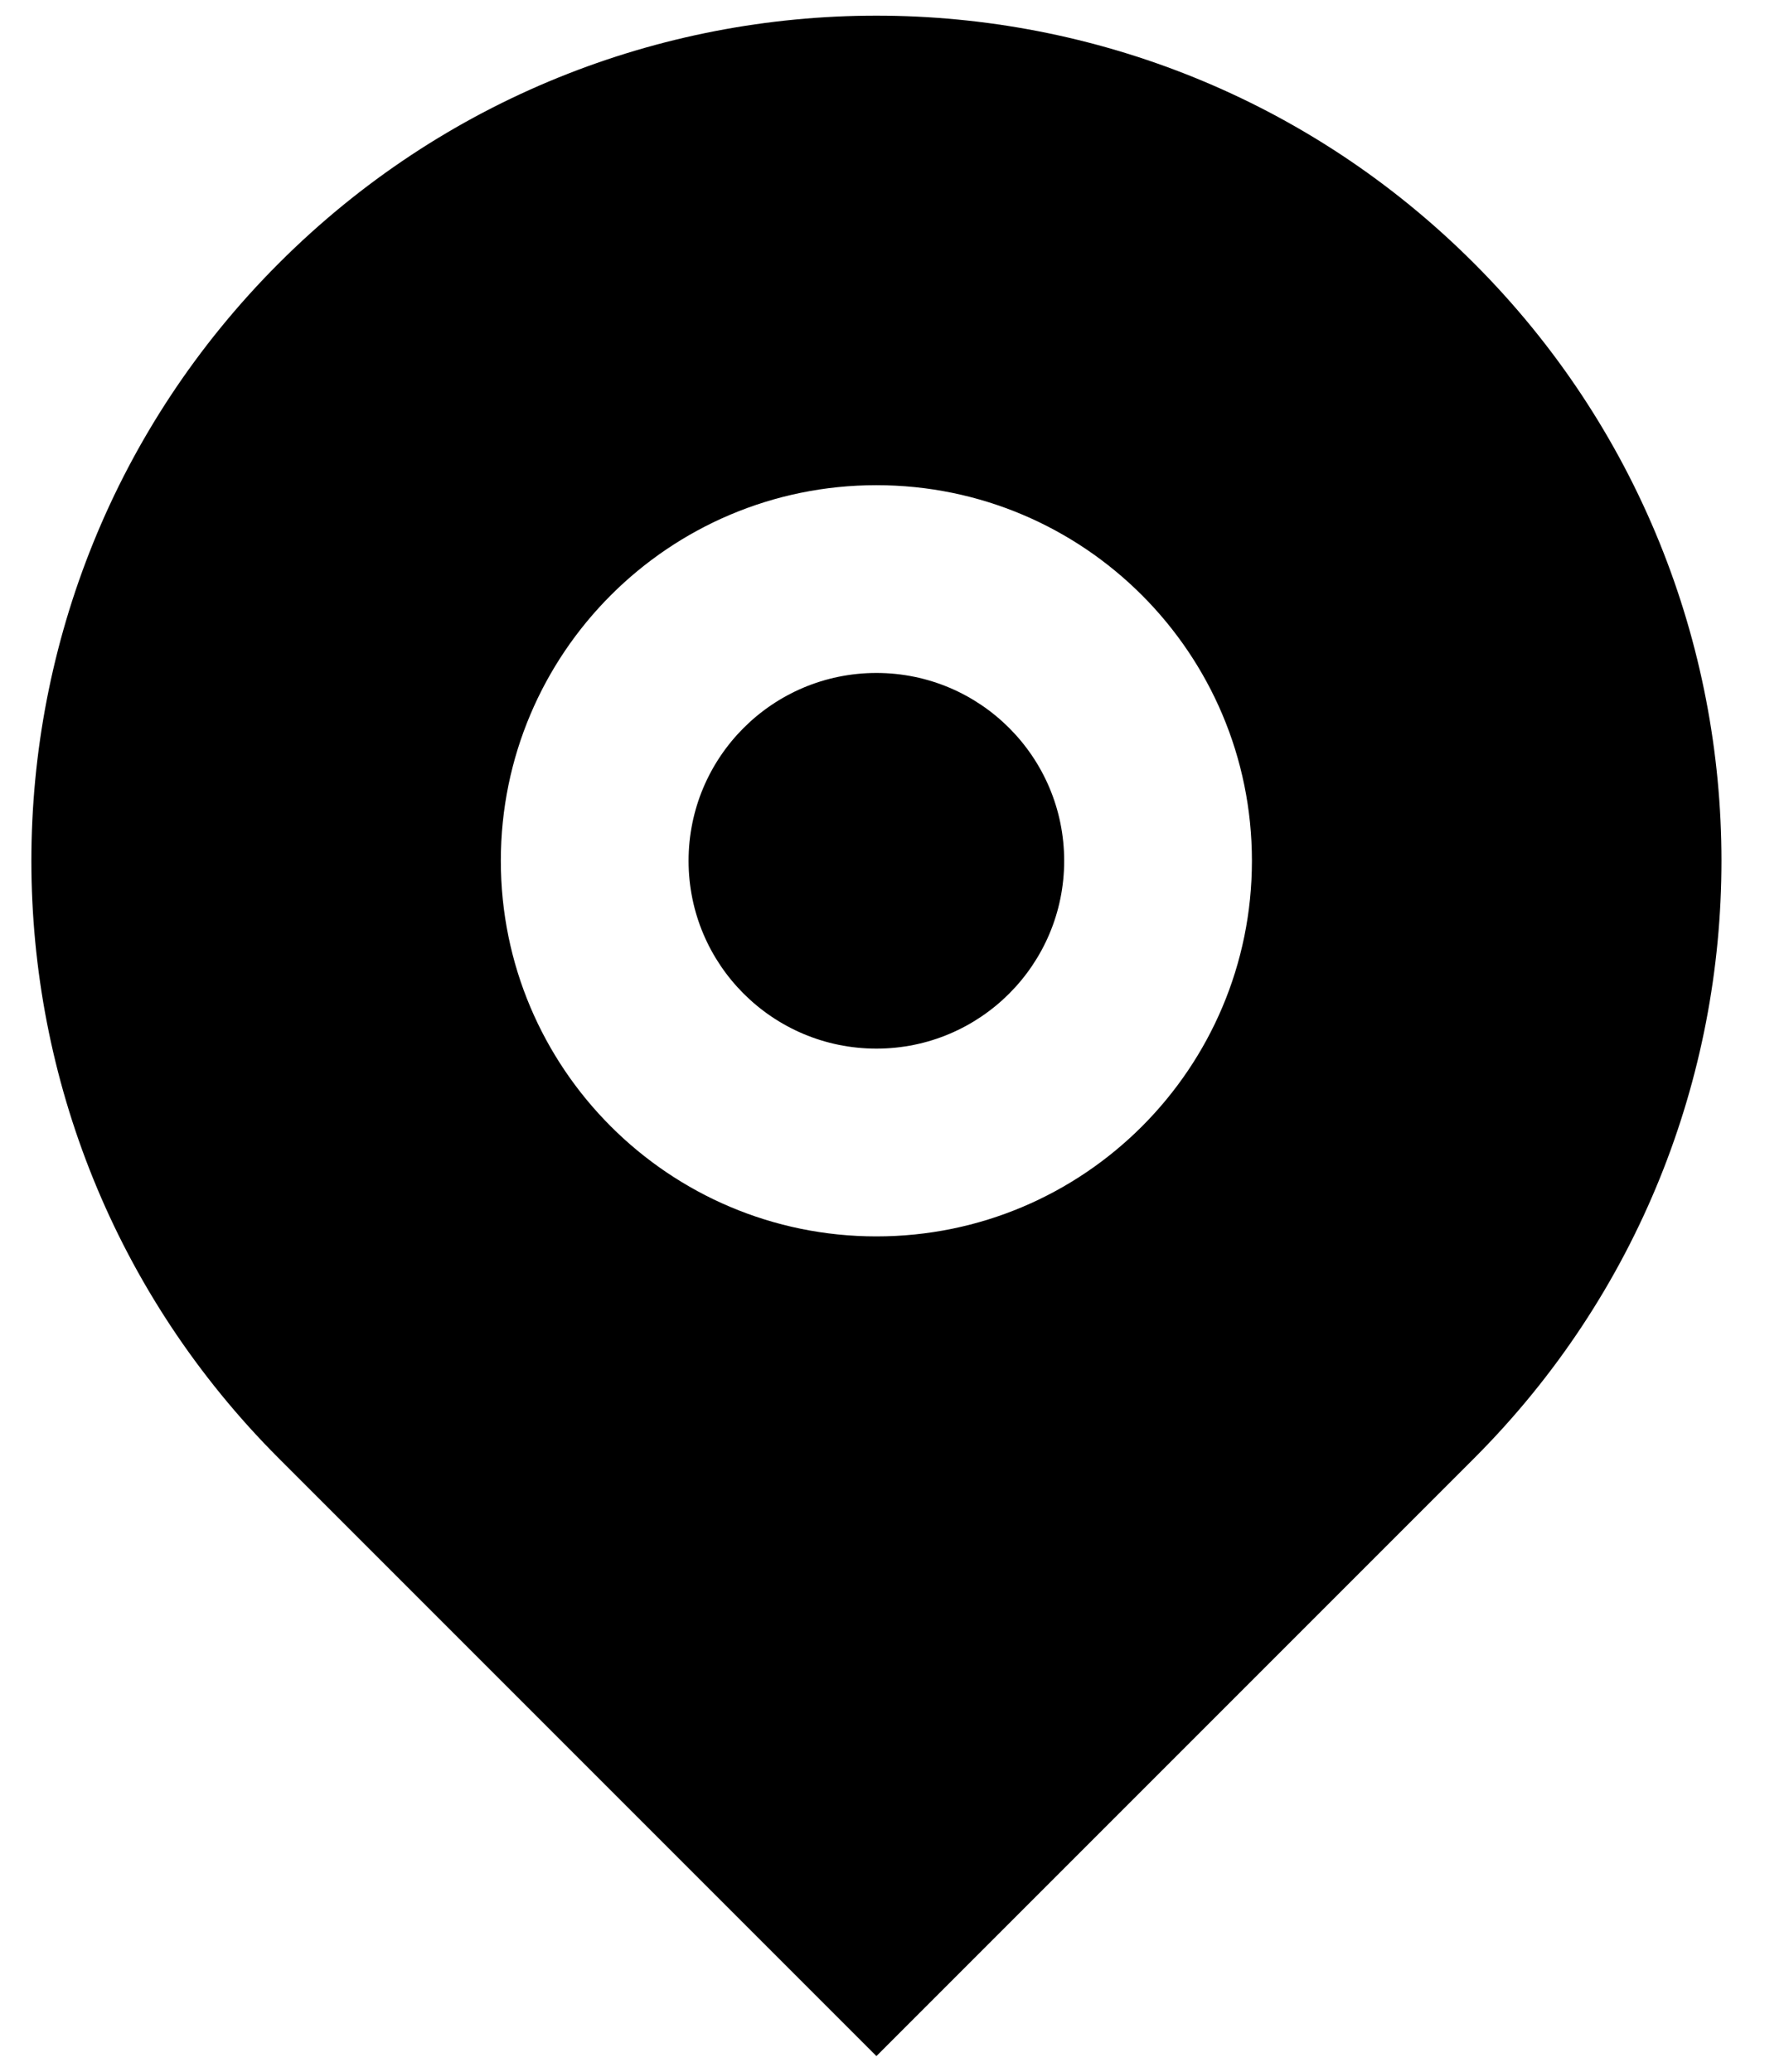 <svg width="19" height="22" viewBox="0 0 19 22" fill="none" xmlns="http://www.w3.org/2000/svg">
<path d="M15.654 15.487L9.308 21.833L2.962 15.487C-0.543 11.982 -0.543 6.299 2.962 2.795C6.466 -0.71 12.149 -0.71 15.654 2.795C19.159 6.299 19.159 11.982 15.654 15.487ZM9.308 13.129C11.511 13.129 13.296 11.344 13.296 9.141C13.296 6.938 11.511 5.152 9.308 5.152C7.105 5.152 5.319 6.938 5.319 9.141C5.319 11.344 7.105 13.129 9.308 13.129ZM9.308 11.135C8.206 11.135 7.313 10.242 7.313 9.141C7.313 8.039 8.206 7.146 9.308 7.146C10.409 7.146 11.302 8.039 11.302 9.141C11.302 10.242 10.409 11.135 9.308 11.135Z" fill="#000"/>
</svg>
